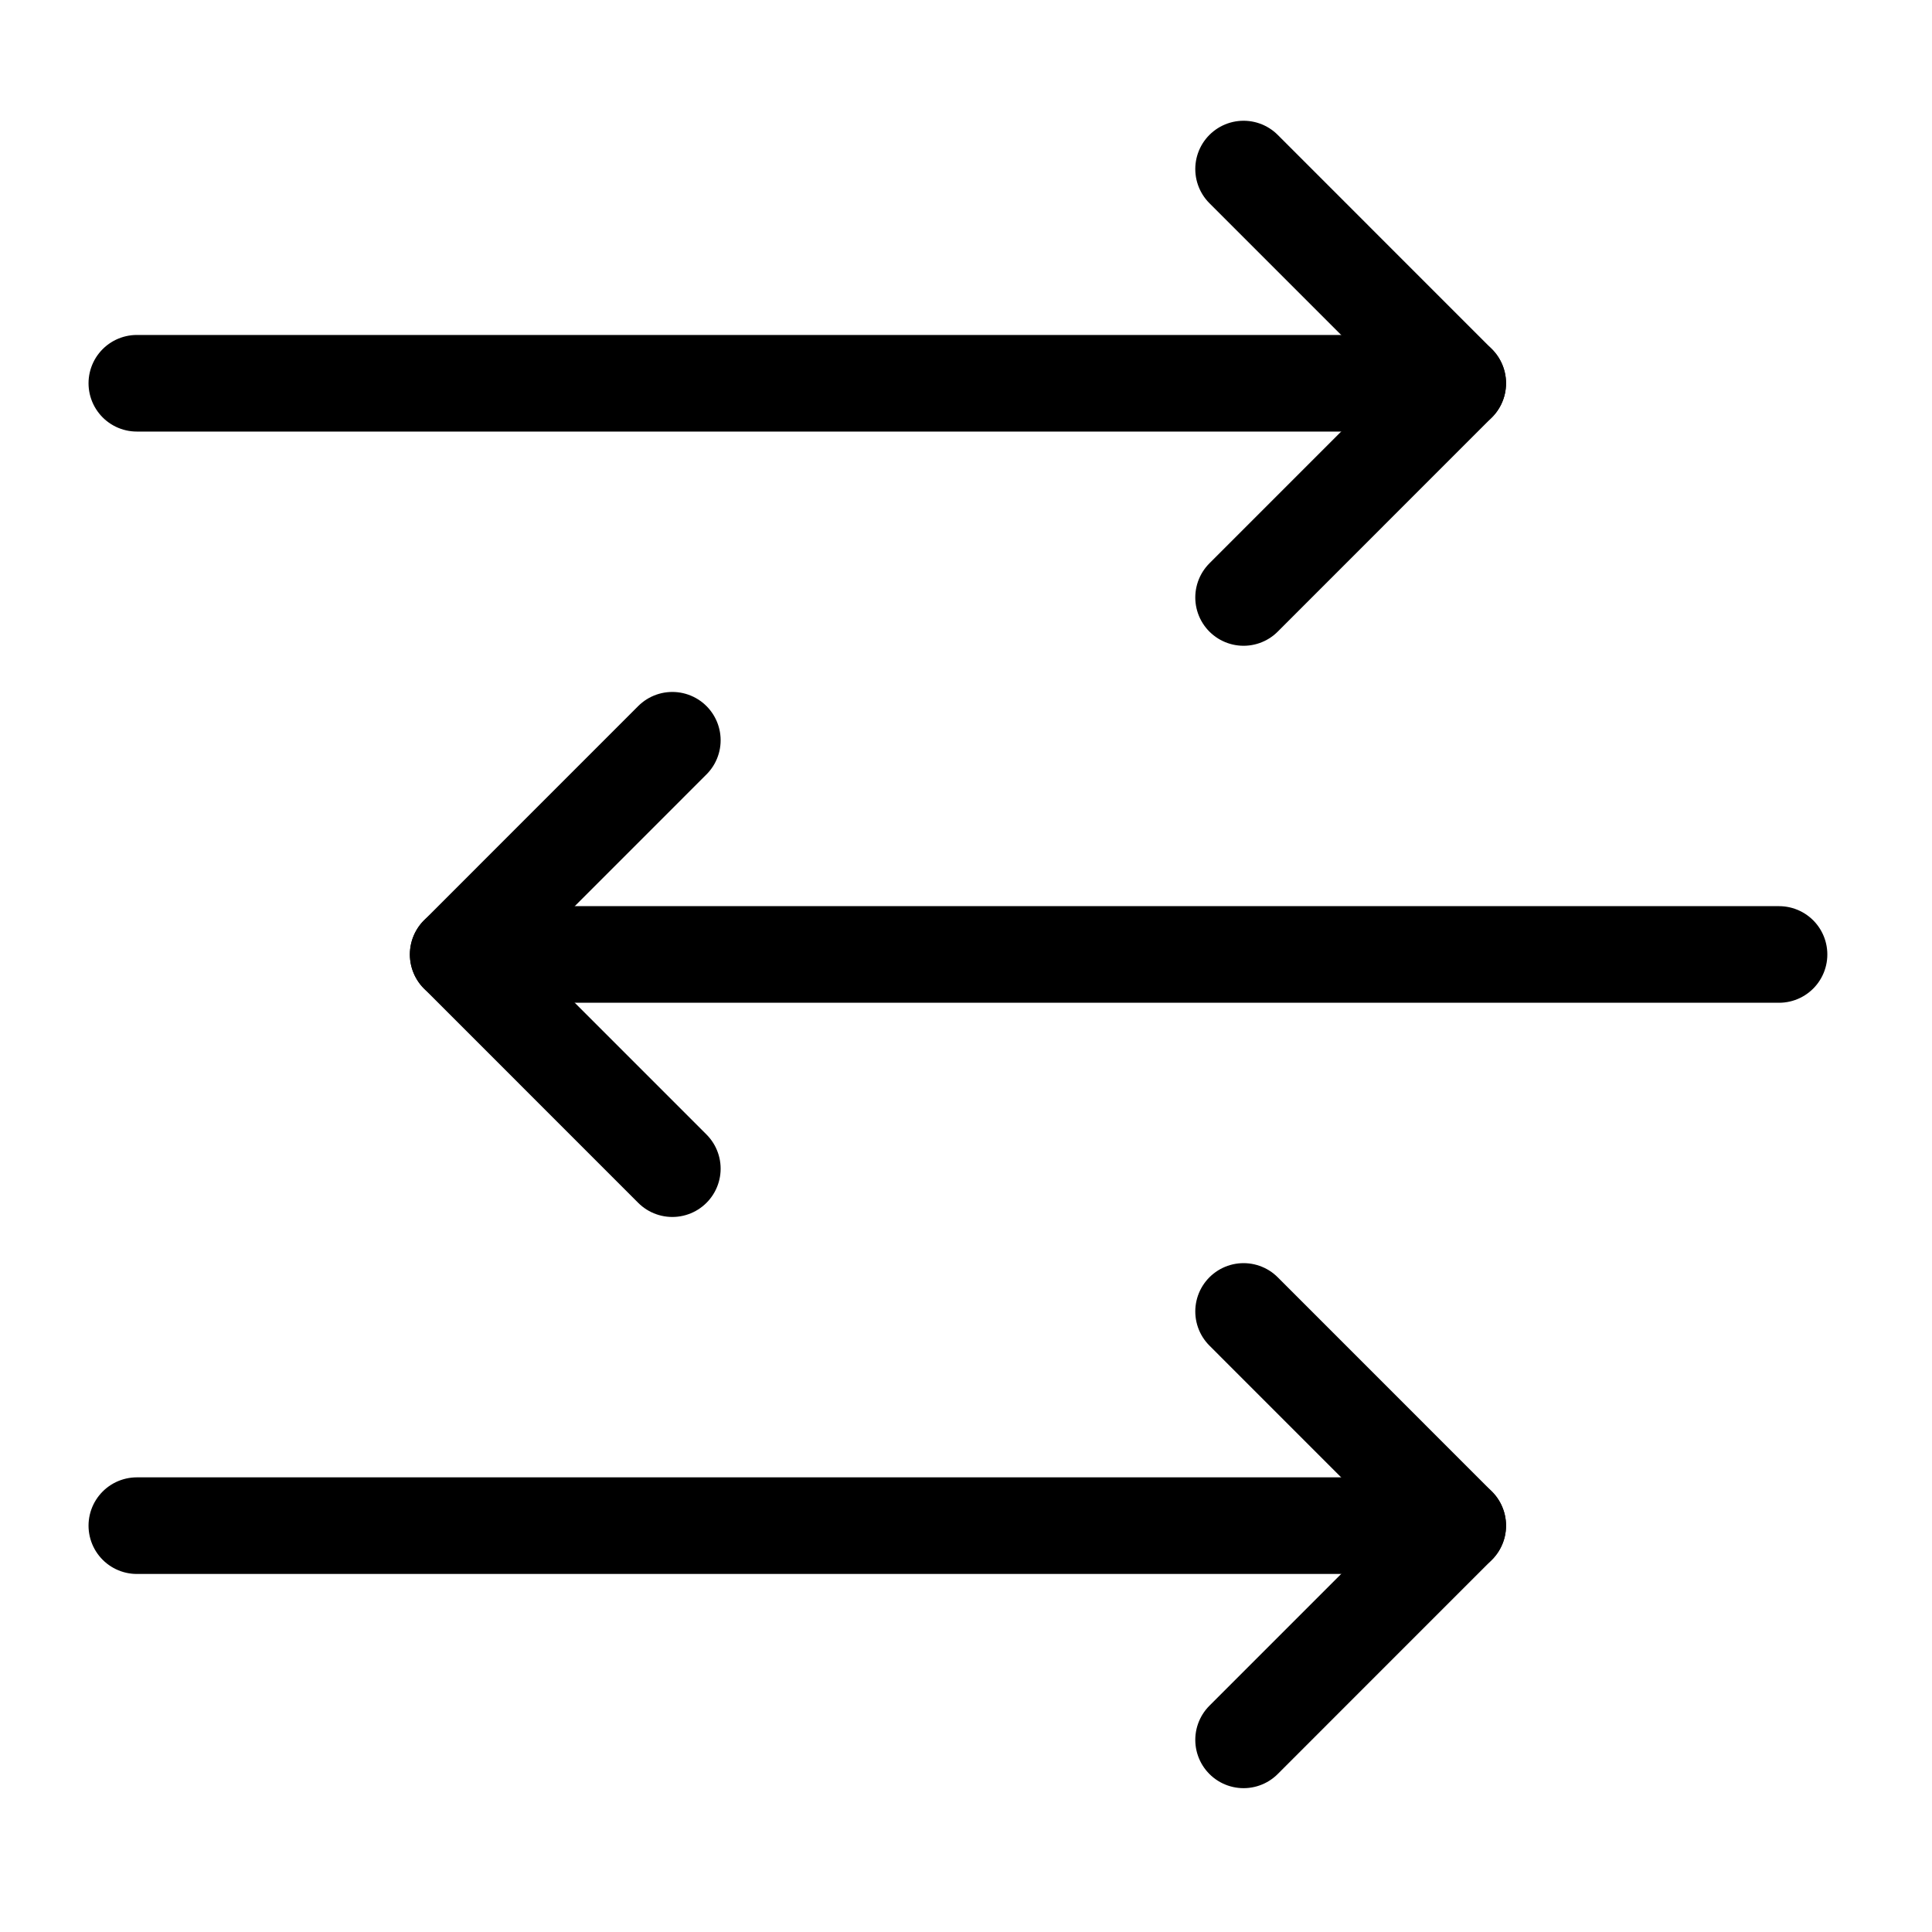 <svg width="40" height="40" viewBox="0 0 40 40" fill="none" xmlns="http://www.w3.org/2000/svg">
<path d="M25.747 3.5L30.181 7.935L25.747 12.37" stroke="black" stroke-width="2" stroke-linecap="round" stroke-linejoin="round"/>
<path d="M30.181 7.935H2.833" stroke="black" stroke-width="2" stroke-linecap="round" stroke-linejoin="round"/>
<path d="M25.747 27.152L30.181 31.587L25.747 36.022" stroke="black" stroke-width="2" stroke-linecap="round" stroke-linejoin="round"/>
<path d="M30.181 31.587H2.833" stroke="black" stroke-width="2" stroke-linecap="round" stroke-linejoin="round"/>
<path d="M13.92 15.326L9.486 19.761L13.92 24.196" stroke="black" stroke-width="2" stroke-linecap="round" stroke-linejoin="round"/>
<path d="M9.486 19.761H36.833" stroke="black" stroke-width="2" stroke-linecap="round" stroke-linejoin="round"/>
</svg>
